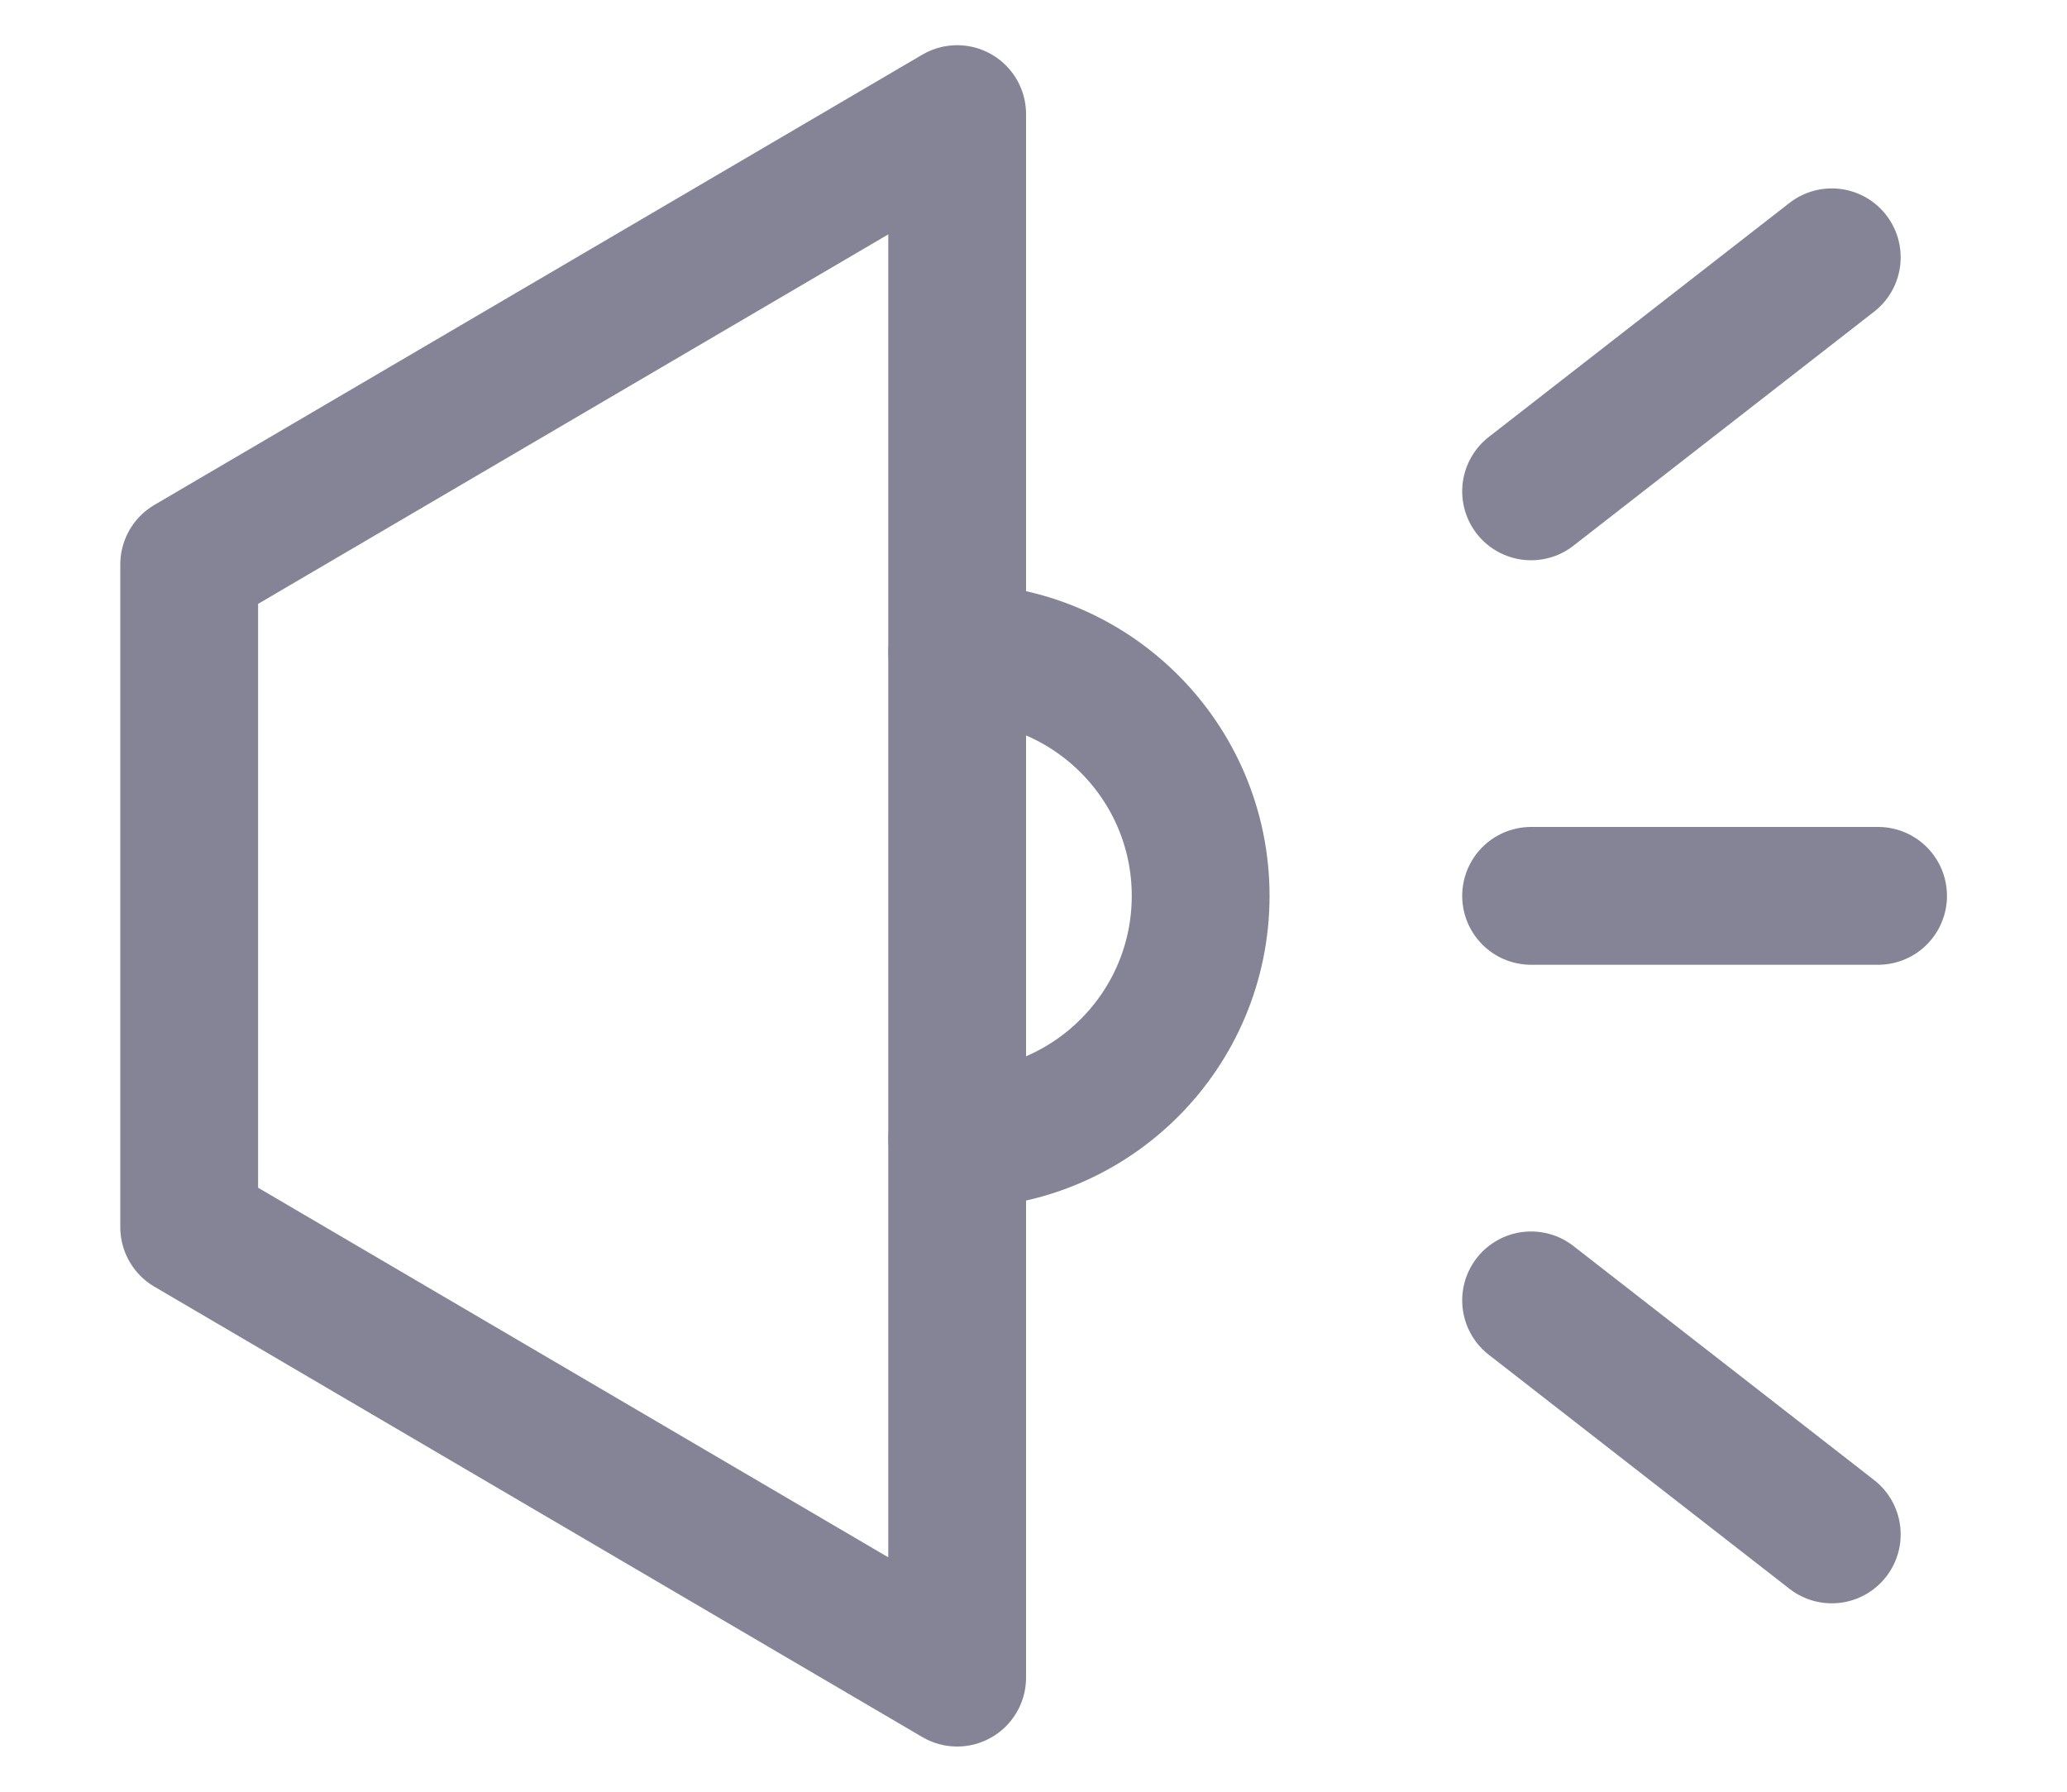 <?xml version="1.0" encoding="UTF-8"?> <svg xmlns="http://www.w3.org/2000/svg" width="15" height="13" viewBox="0 0 15 13" fill="none"><path fill-rule="evenodd" clip-rule="evenodd" d="M6.946 12.172L1.373 8.904V4.095L6.946 0.828V12.172Z" stroke="#858496" stroke-linecap="round" stroke-linejoin="round"></path><path d="M6.947 4.734C7.922 4.734 8.713 5.525 8.713 6.5C8.713 7.475 7.922 8.266 6.947 8.266" stroke="#858496" stroke-linecap="round"></path><path d="M11.111 6.5L13.629 6.5" stroke="#858496" stroke-linecap="round"></path><path d="M11.111 3.565L13.293 1.867" stroke="#858496" stroke-linecap="round"></path><path d="M11.111 9.435L13.293 11.133" stroke="#858496" stroke-linecap="round"></path></svg> 
